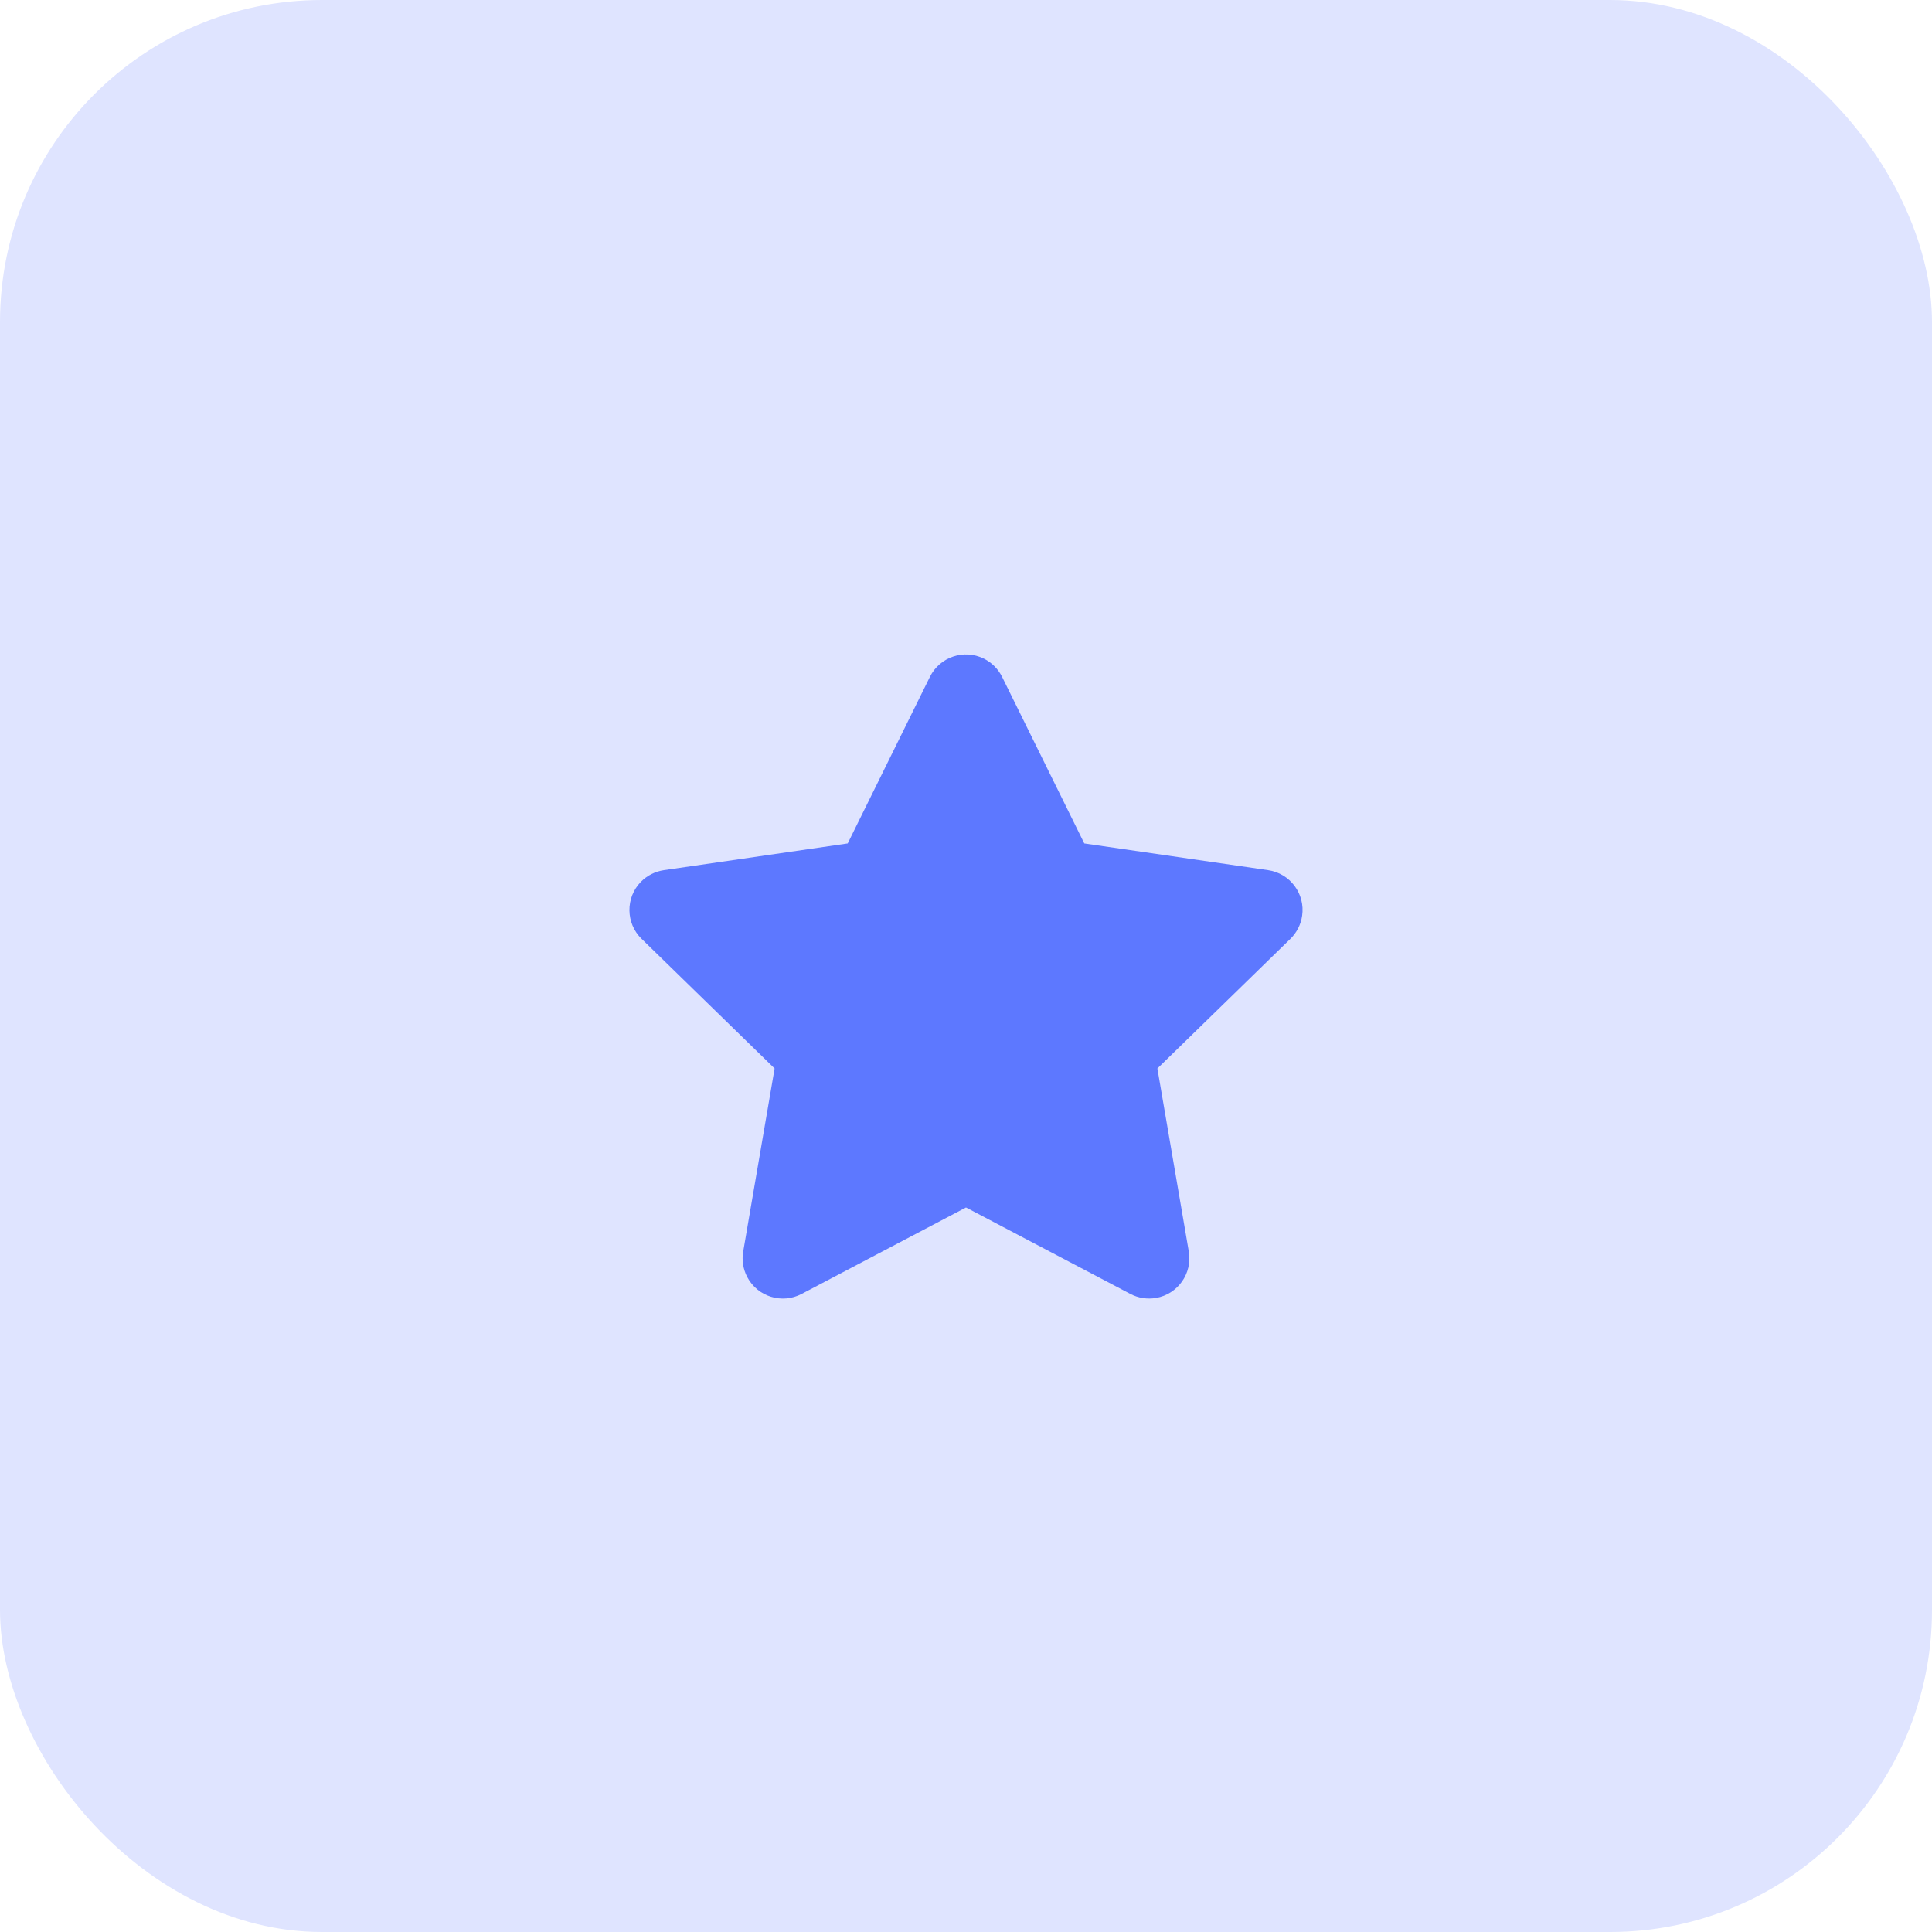 <svg width="48" height="48" viewBox="0 0 48 48" fill="none" xmlns="http://www.w3.org/2000/svg">
<rect width="48" height="48" rx="8" fill="#DFE4FF"/>
<path fill-rule="evenodd" clip-rule="evenodd" d="M24 30L19.916 32.148C19.427 32.405 18.822 32.217 18.565 31.728C18.463 31.533 18.427 31.31 18.465 31.093L19.245 26.546L15.94 23.325C15.545 22.939 15.537 22.306 15.922 21.91C16.076 21.753 16.277 21.651 16.495 21.619L21.061 20.955L23.103 16.817C23.348 16.322 23.947 16.119 24.443 16.363C24.64 16.461 24.799 16.62 24.897 16.817L26.939 20.955L31.505 21.619C32.052 21.698 32.431 22.206 32.351 22.752C32.32 22.97 32.217 23.171 32.06 23.325L28.755 26.546L29.535 31.093C29.629 31.638 29.263 32.155 28.719 32.248C28.502 32.285 28.279 32.25 28.084 32.148L24 30Z" fill="#5D78FF"/>
</svg>
